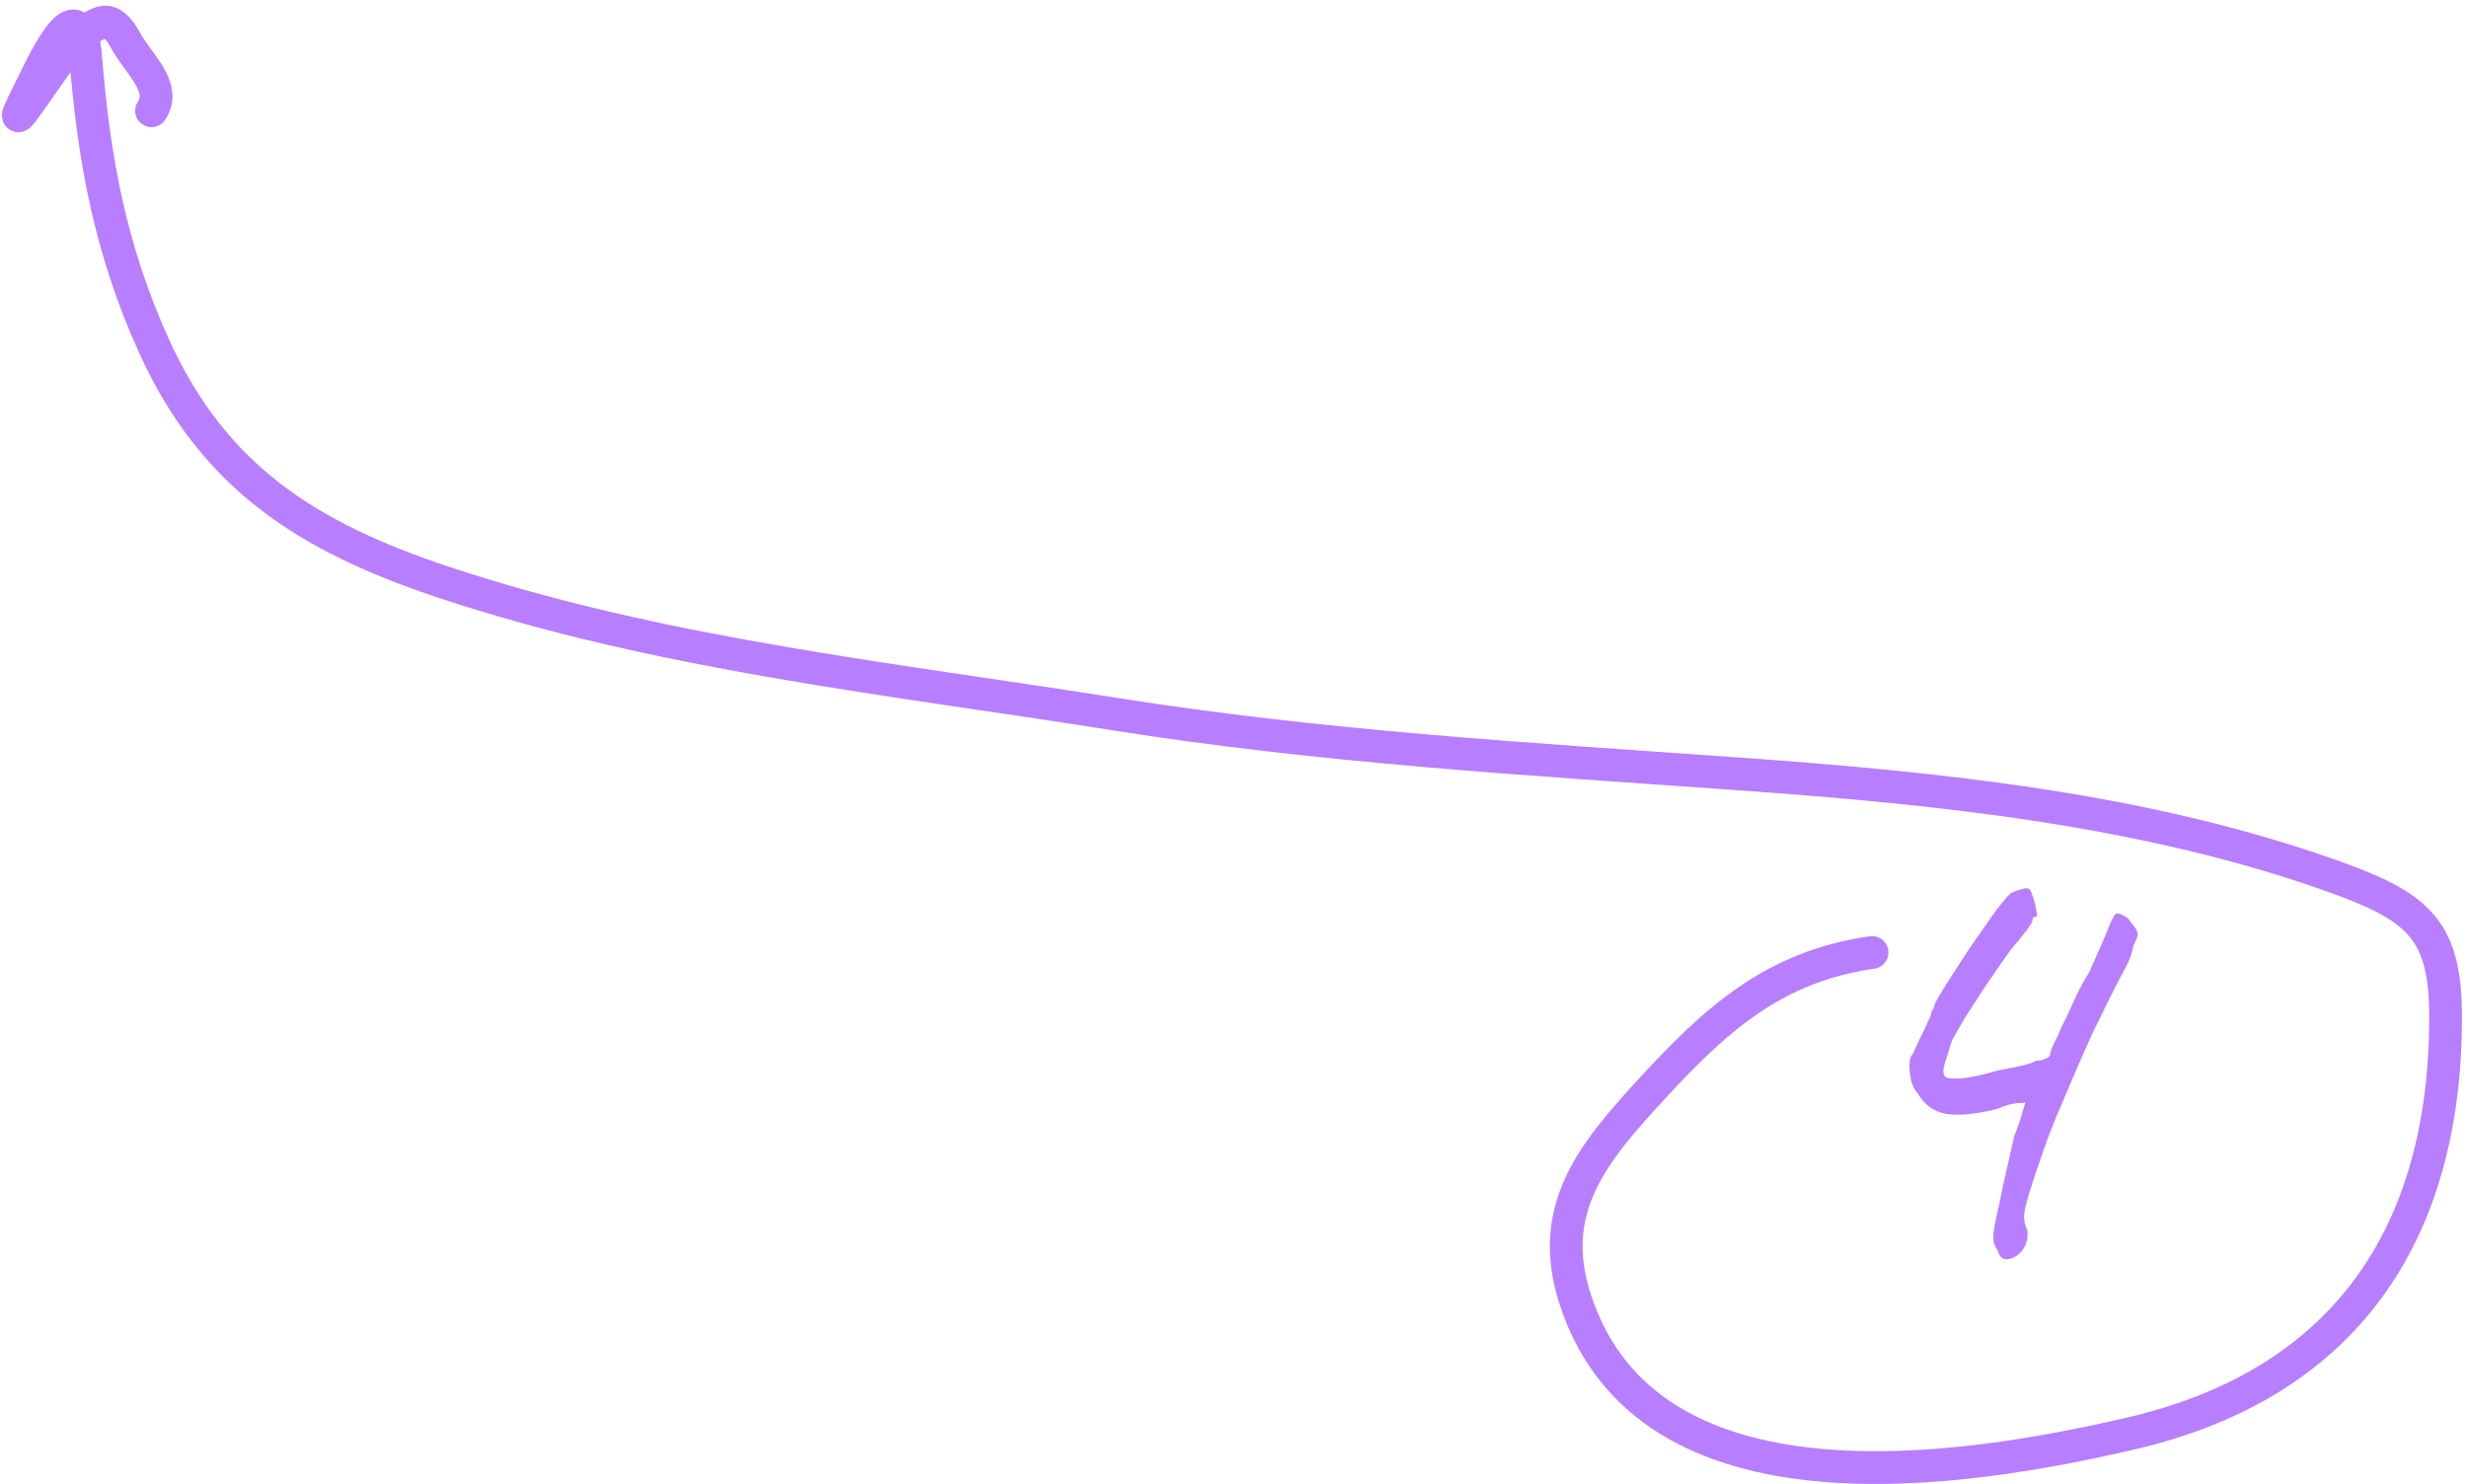 <svg width="226" height="136" viewBox="0 0 226 136" fill="none" xmlns="http://www.w3.org/2000/svg">
<path d="M183.02 114.58C182.74 114.22 182.6 113.8 182.6 113.32C182.6 112.84 182.78 111.86 183.14 110.38C183.34 109.34 183.58 108.22 183.86 107.02C184.14 105.78 184.36 104.8 184.52 104.08C184.84 103.32 185.08 102.62 185.24 101.98C185.44 101.34 185.54 101.02 185.54 101.02C185.54 101.02 185.28 101.04 184.76 101.08C184.24 101.12 183.62 101.3 182.9 101.62C180.9 102.1 179.34 102.24 178.22 102.04C177.14 101.84 176.28 101.2 175.64 100.12C175.44 99.92 175.26 99.58 175.1 99.1C174.98 98.58 174.92 98.08 174.92 97.6C174.92 97.12 175.02 96.78 175.22 96.58C175.46 96.06 175.7 95.54 175.94 95.02C176.22 94.5 176.44 94.04 176.6 93.64C176.8 93.24 176.9 93 176.9 92.92C176.9 92.8 176.94 92.68 177.02 92.56C177.14 92.4 177.2 92.24 177.2 92.08C177.36 91.72 177.74 91.06 178.34 90.1C178.98 89.1 179.68 88.02 180.44 86.86C181.24 85.7 181.98 84.64 182.66 83.68C183.38 82.72 183.9 82.1 184.22 81.82C184.54 81.66 184.88 81.54 185.24 81.46C185.6 81.34 185.84 81.36 185.96 81.52C186.08 81.72 186.2 82.02 186.32 82.42C186.44 82.82 186.52 83.18 186.56 83.5C186.64 83.82 186.62 83.98 186.5 83.98C186.5 83.98 186.44 84 186.32 84.04C186.24 84.04 186.2 84.12 186.2 84.28C186.2 84.44 186 84.78 185.6 85.3C185.2 85.82 184.76 86.36 184.28 86.92C183.72 87.68 183.2 88.42 182.72 89.14C182.24 89.82 181.78 90.5 181.34 91.18C180.9 91.86 180.46 92.54 180.02 93.22C179.62 93.9 179.22 94.6 178.82 95.32C178.38 96.68 178.12 97.54 178.04 97.9C178 98.26 178.06 98.52 178.22 98.68C178.46 98.8 178.96 98.84 179.72 98.8C180.52 98.72 181.62 98.48 183.02 98.08C183.78 97.92 184.48 97.78 185.12 97.66C185.8 97.5 186.28 97.34 186.56 97.18C186.88 97.18 187.16 97.12 187.4 97C187.68 96.88 187.82 96.74 187.82 96.58C187.82 96.42 187.94 96.08 188.18 95.56C188.46 95.04 188.68 94.56 188.84 94.12C189.16 93.52 189.54 92.72 189.98 91.72C190.46 90.68 190.94 89.78 191.42 89.02C192.42 86.78 193.04 85.34 193.28 84.7C193.56 84.02 193.78 83.68 193.94 83.68C194.1 83.68 194.32 83.76 194.6 83.92C194.88 84.04 195.1 84.26 195.26 84.58C195.54 84.86 195.72 85.14 195.8 85.42C195.88 85.66 195.76 86.06 195.44 86.62C195.36 87.1 195.24 87.52 195.08 87.88C194.96 88.2 194.76 88.6 194.48 89.08C194.24 89.56 193.88 90.26 193.4 91.18C192.92 92.14 192.36 93.28 191.72 94.6C191.12 95.92 190.52 97.28 189.92 98.68C189.32 100.08 188.76 101.4 188.24 102.64C187.76 103.84 187.4 104.8 187.16 105.52C186.6 107.12 186.18 108.38 185.9 109.3C185.62 110.18 185.46 110.88 185.42 111.4C185.42 111.88 185.52 112.32 185.72 112.72C185.8 113.44 185.64 114.06 185.24 114.58C184.84 115.06 184.4 115.32 183.92 115.36C183.48 115.44 183.18 115.18 183.02 114.58Z" fill="#B77EFF"/>
<path d="M171.498 87.265C162.481 88.553 157.173 93.39 151.208 99.882C145.93 105.625 141.636 110.776 144.288 118.995C150.918 139.551 179.833 134.908 195.226 131.33C214.781 126.784 224.037 113.124 224.037 93.197C224.037 85.396 221.722 83.188 214.292 80.486C196.787 74.12 177.41 72.19 158.976 70.882C139.827 69.523 121.126 68.437 102.106 65.421C81.557 62.163 60.394 59.928 40.575 53.322C28.227 49.206 19.541 43.745 14.071 31.619C10.122 22.866 8.607 14.679 7.856 5.303C7.281 -1.885 3.832 6.085 2.584 8.551C-0.555 14.752 5.277 5.135 6.915 3.702C9.073 1.814 10.111 1.124 11.528 3.749C12.653 5.832 15.326 7.986 13.882 10.152" stroke="#B77EFF" stroke-width="3" stroke-linecap="round"/>
</svg>
